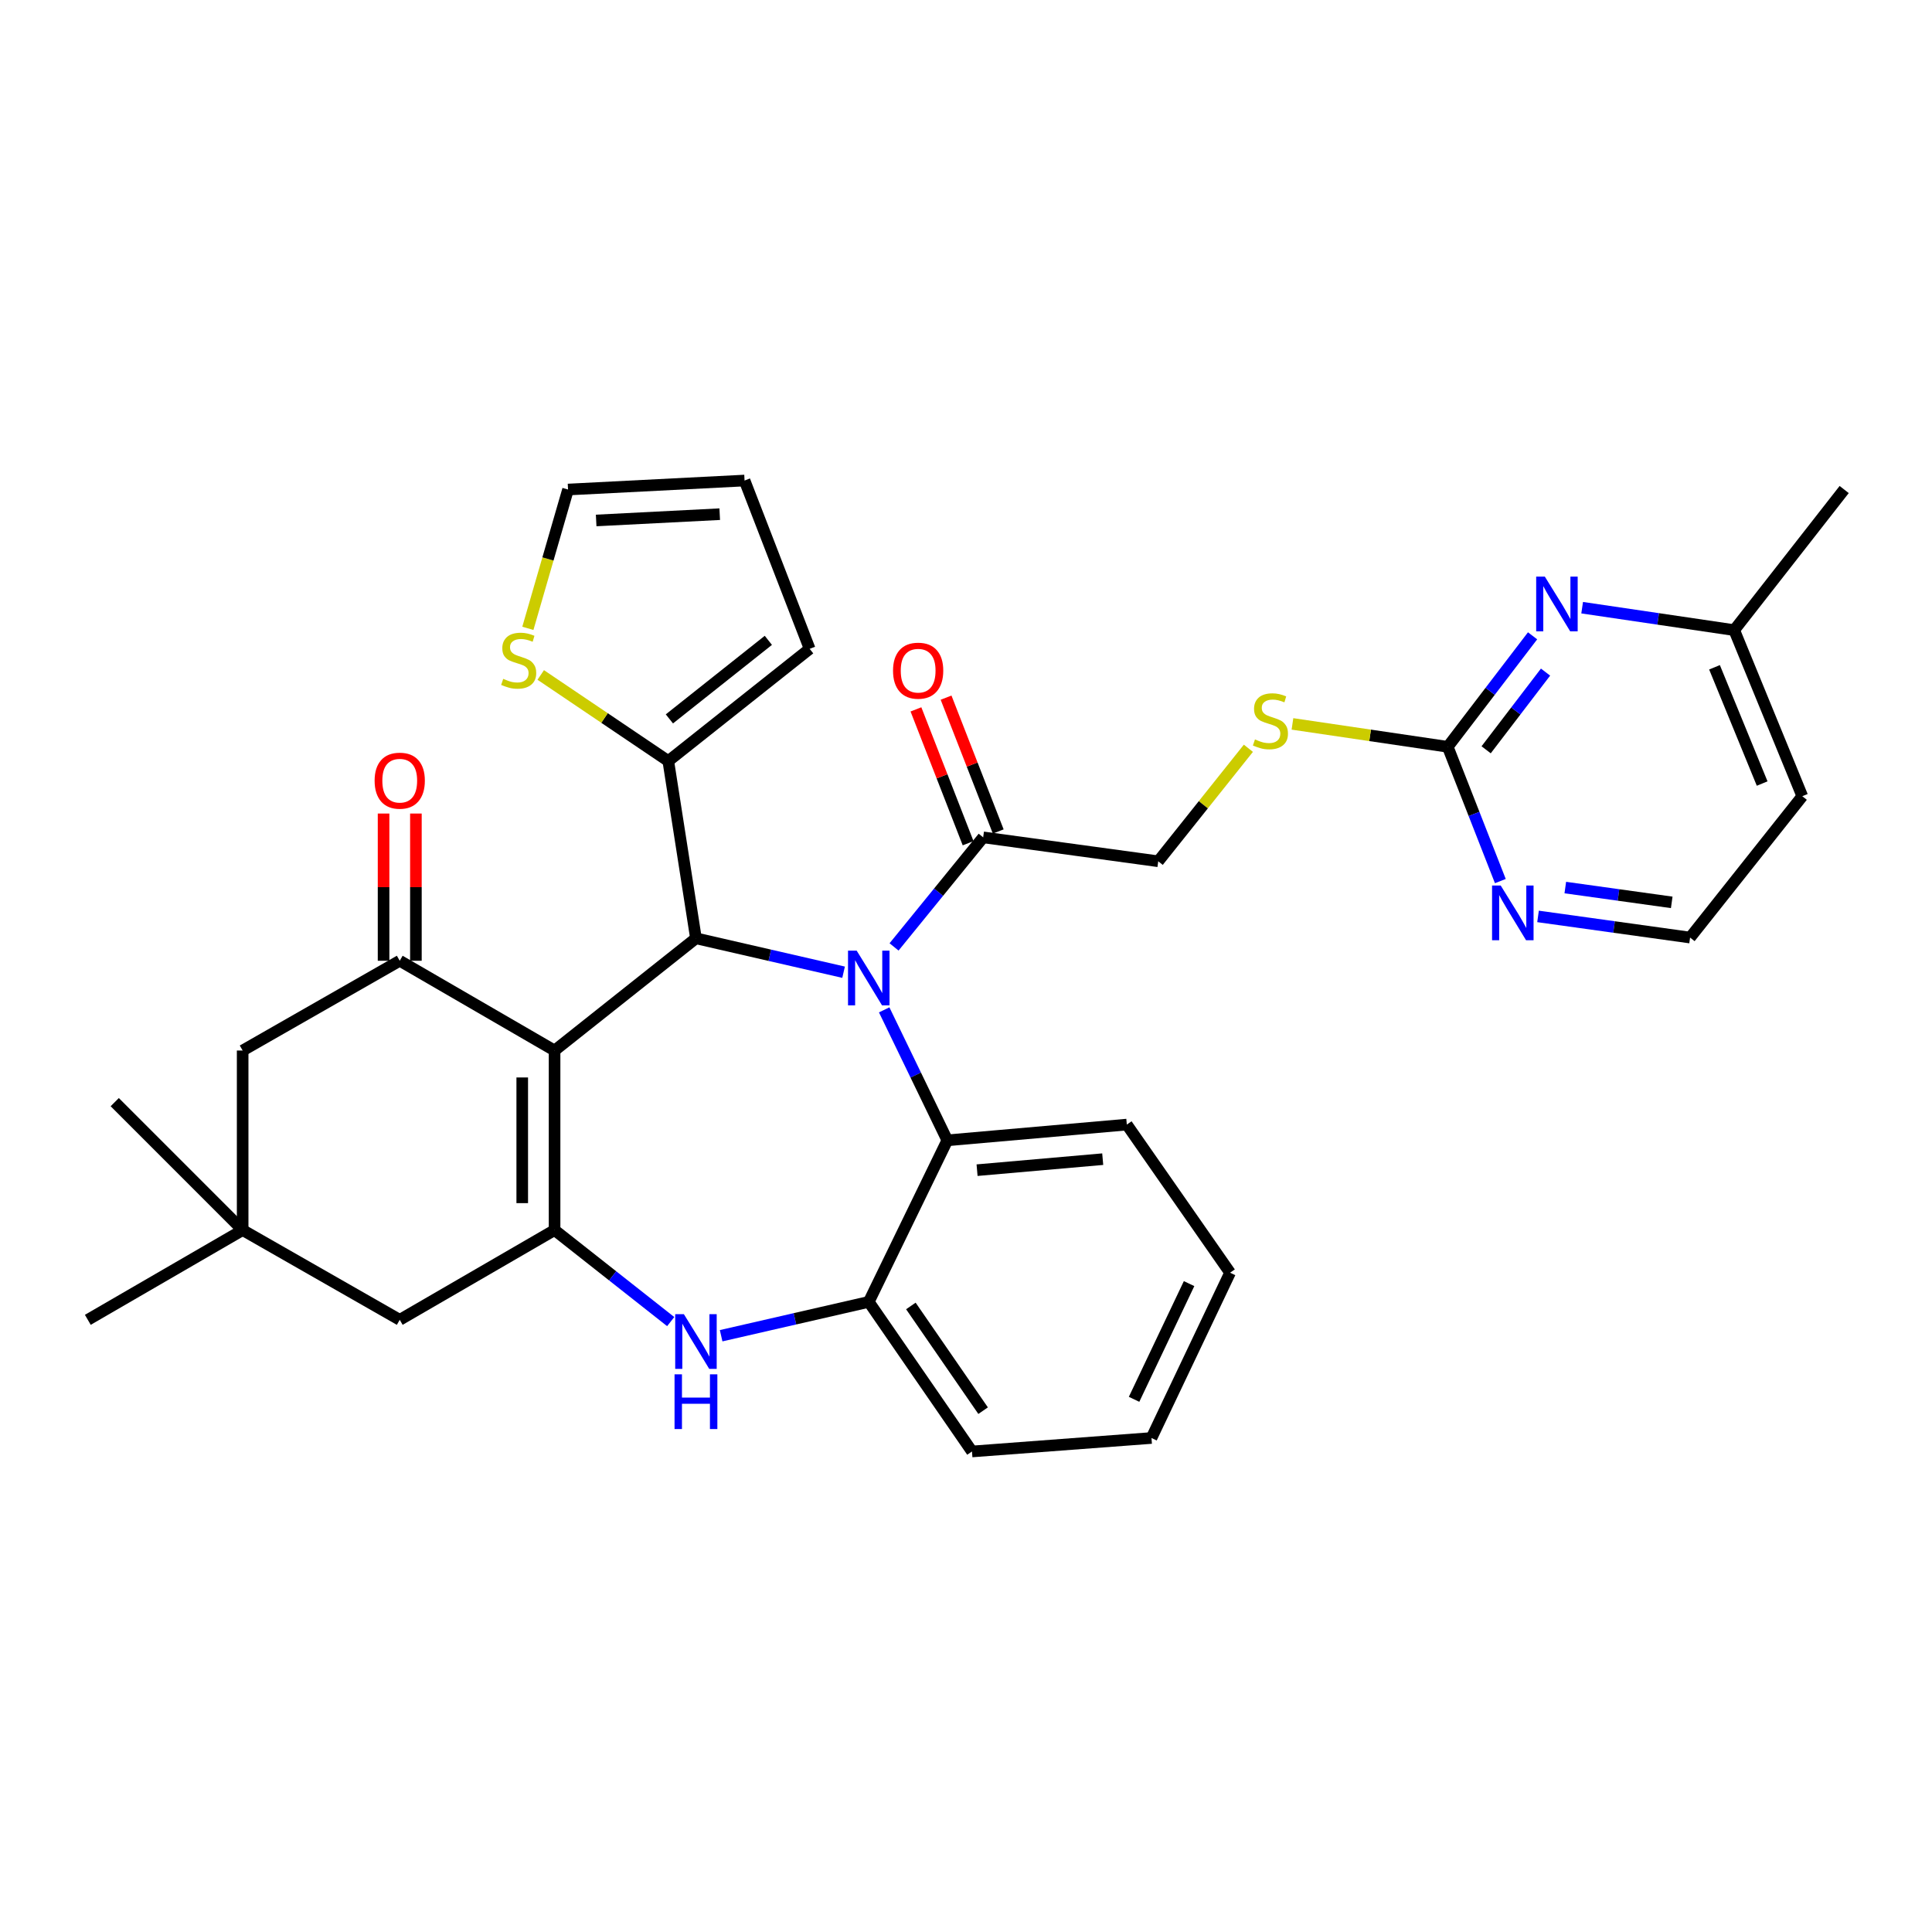 <?xml version='1.0' encoding='iso-8859-1'?>
<svg version='1.1' baseProfile='full'
              xmlns='http://www.w3.org/2000/svg'
                      xmlns:rdkit='http://www.rdkit.org/xml'
                      xmlns:xlink='http://www.w3.org/1999/xlink'
                  xml:space='preserve'
width='1000px' height='1000px' viewBox='0 0 1000 1000'>
<!-- END OF HEADER -->
<rect style='opacity:1.0;fill:#FFFFFF;stroke:none' width='1000' height='1000' x='0' y='0'> </rect>
<path class='bond-1' d='M 287.045,543.753 L 360.224,485.664' style='fill:none;fill-rule:evenodd;stroke:#000000;stroke-width:6px;stroke-linecap:butt;stroke-linejoin:miter;stroke-opacity:1' />
<path class='bond-2' d='M 287.045,543.753 L 287.045,636.68' style='fill:none;fill-rule:evenodd;stroke:#000000;stroke-width:6px;stroke-linecap:butt;stroke-linejoin:miter;stroke-opacity:1' />
<path class='bond-2' d='M 270.31,557.692 L 270.31,622.741' style='fill:none;fill-rule:evenodd;stroke:#000000;stroke-width:6px;stroke-linecap:butt;stroke-linejoin:miter;stroke-opacity:1' />
<path class='bond-3' d='M 287.045,543.753 L 206.902,497.285' style='fill:none;fill-rule:evenodd;stroke:#000000;stroke-width:6px;stroke-linecap:butt;stroke-linejoin:miter;stroke-opacity:1' />
<path class='bond-0' d='M 436.639,503.217 L 398.432,494.44' style='fill:none;fill-rule:evenodd;stroke:#0000FF;stroke-width:6px;stroke-linecap:butt;stroke-linejoin:miter;stroke-opacity:1' />
<path class='bond-0' d='M 398.432,494.44 L 360.224,485.664' style='fill:none;fill-rule:evenodd;stroke:#000000;stroke-width:6px;stroke-linecap:butt;stroke-linejoin:miter;stroke-opacity:1' />
<path class='bond-5' d='M 457.655,522.704 L 473.993,556.467' style='fill:none;fill-rule:evenodd;stroke:#0000FF;stroke-width:6px;stroke-linecap:butt;stroke-linejoin:miter;stroke-opacity:1' />
<path class='bond-5' d='M 473.993,556.467 L 490.331,590.23' style='fill:none;fill-rule:evenodd;stroke:#000000;stroke-width:6px;stroke-linecap:butt;stroke-linejoin:miter;stroke-opacity:1' />
<path class='bond-6' d='M 462.76,490.123 L 485.824,461.768' style='fill:none;fill-rule:evenodd;stroke:#0000FF;stroke-width:6px;stroke-linecap:butt;stroke-linejoin:miter;stroke-opacity:1' />
<path class='bond-6' d='M 485.824,461.768 L 508.888,433.413' style='fill:none;fill-rule:evenodd;stroke:#000000;stroke-width:6px;stroke-linecap:butt;stroke-linejoin:miter;stroke-opacity:1' />
<path class='bond-7' d='M 360.224,485.664 L 345.906,393.918' style='fill:none;fill-rule:evenodd;stroke:#000000;stroke-width:6px;stroke-linecap:butt;stroke-linejoin:miter;stroke-opacity:1' />
<path class='bond-4' d='M 287.045,636.68 L 317.1,660.369' style='fill:none;fill-rule:evenodd;stroke:#000000;stroke-width:6px;stroke-linecap:butt;stroke-linejoin:miter;stroke-opacity:1' />
<path class='bond-4' d='M 317.1,660.369 L 347.155,684.059' style='fill:none;fill-rule:evenodd;stroke:#0000FF;stroke-width:6px;stroke-linecap:butt;stroke-linejoin:miter;stroke-opacity:1' />
<path class='bond-11' d='M 287.045,636.68 L 206.902,683.138' style='fill:none;fill-rule:evenodd;stroke:#000000;stroke-width:6px;stroke-linecap:butt;stroke-linejoin:miter;stroke-opacity:1' />
<path class='bond-14' d='M 206.902,497.285 L 125.597,543.753' style='fill:none;fill-rule:evenodd;stroke:#000000;stroke-width:6px;stroke-linecap:butt;stroke-linejoin:miter;stroke-opacity:1' />
<path class='bond-17' d='M 215.27,497.285 L 215.27,459.187' style='fill:none;fill-rule:evenodd;stroke:#000000;stroke-width:6px;stroke-linecap:butt;stroke-linejoin:miter;stroke-opacity:1' />
<path class='bond-17' d='M 215.27,459.187 L 215.27,421.088' style='fill:none;fill-rule:evenodd;stroke:#FF0000;stroke-width:6px;stroke-linecap:butt;stroke-linejoin:miter;stroke-opacity:1' />
<path class='bond-17' d='M 198.535,497.285 L 198.535,459.187' style='fill:none;fill-rule:evenodd;stroke:#000000;stroke-width:6px;stroke-linecap:butt;stroke-linejoin:miter;stroke-opacity:1' />
<path class='bond-17' d='M 198.535,459.187 L 198.535,421.088' style='fill:none;fill-rule:evenodd;stroke:#FF0000;stroke-width:6px;stroke-linecap:butt;stroke-linejoin:miter;stroke-opacity:1' />
<path class='bond-8' d='M 373.259,691.372 L 411.466,682.611' style='fill:none;fill-rule:evenodd;stroke:#0000FF;stroke-width:6px;stroke-linecap:butt;stroke-linejoin:miter;stroke-opacity:1' />
<path class='bond-8' d='M 411.466,682.611 L 449.674,673.85' style='fill:none;fill-rule:evenodd;stroke:#000000;stroke-width:6px;stroke-linecap:butt;stroke-linejoin:miter;stroke-opacity:1' />
<path class='bond-26' d='M 490.331,590.23 L 583.239,582.086' style='fill:none;fill-rule:evenodd;stroke:#000000;stroke-width:6px;stroke-linecap:butt;stroke-linejoin:miter;stroke-opacity:1' />
<path class='bond-26' d='M 505.728,605.68 L 570.764,599.979' style='fill:none;fill-rule:evenodd;stroke:#000000;stroke-width:6px;stroke-linecap:butt;stroke-linejoin:miter;stroke-opacity:1' />
<path class='bond-34' d='M 490.331,590.23 L 449.674,673.85' style='fill:none;fill-rule:evenodd;stroke:#000000;stroke-width:6px;stroke-linecap:butt;stroke-linejoin:miter;stroke-opacity:1' />
<path class='bond-18' d='M 508.888,433.413 L 599.5,445.797' style='fill:none;fill-rule:evenodd;stroke:#000000;stroke-width:6px;stroke-linecap:butt;stroke-linejoin:miter;stroke-opacity:1' />
<path class='bond-21' d='M 516.685,430.374 L 503.184,395.736' style='fill:none;fill-rule:evenodd;stroke:#000000;stroke-width:6px;stroke-linecap:butt;stroke-linejoin:miter;stroke-opacity:1' />
<path class='bond-21' d='M 503.184,395.736 L 489.684,361.098' style='fill:none;fill-rule:evenodd;stroke:#FF0000;stroke-width:6px;stroke-linecap:butt;stroke-linejoin:miter;stroke-opacity:1' />
<path class='bond-21' d='M 501.092,436.451 L 487.592,401.813' style='fill:none;fill-rule:evenodd;stroke:#000000;stroke-width:6px;stroke-linecap:butt;stroke-linejoin:miter;stroke-opacity:1' />
<path class='bond-21' d='M 487.592,401.813 L 474.091,367.175' style='fill:none;fill-rule:evenodd;stroke:#FF0000;stroke-width:6px;stroke-linecap:butt;stroke-linejoin:miter;stroke-opacity:1' />
<path class='bond-12' d='M 345.906,393.918 L 312.896,371.636' style='fill:none;fill-rule:evenodd;stroke:#000000;stroke-width:6px;stroke-linecap:butt;stroke-linejoin:miter;stroke-opacity:1' />
<path class='bond-12' d='M 312.896,371.636 L 279.885,349.354' style='fill:none;fill-rule:evenodd;stroke:#CCCC00;stroke-width:6px;stroke-linecap:butt;stroke-linejoin:miter;stroke-opacity:1' />
<path class='bond-19' d='M 345.906,393.918 L 419.076,335.837' style='fill:none;fill-rule:evenodd;stroke:#000000;stroke-width:6px;stroke-linecap:butt;stroke-linejoin:miter;stroke-opacity:1' />
<path class='bond-19' d='M 346.477,372.098 L 397.696,331.442' style='fill:none;fill-rule:evenodd;stroke:#000000;stroke-width:6px;stroke-linecap:butt;stroke-linejoin:miter;stroke-opacity:1' />
<path class='bond-27' d='M 449.674,673.85 L 503.096,751.278' style='fill:none;fill-rule:evenodd;stroke:#000000;stroke-width:6px;stroke-linecap:butt;stroke-linejoin:miter;stroke-opacity:1' />
<path class='bond-27' d='M 471.462,675.961 L 508.857,730.16' style='fill:none;fill-rule:evenodd;stroke:#000000;stroke-width:6px;stroke-linecap:butt;stroke-linejoin:miter;stroke-opacity:1' />
<path class='bond-9' d='M 749.345,386.545 L 709.157,380.617' style='fill:none;fill-rule:evenodd;stroke:#000000;stroke-width:6px;stroke-linecap:butt;stroke-linejoin:miter;stroke-opacity:1' />
<path class='bond-9' d='M 709.157,380.617 L 668.97,374.689' style='fill:none;fill-rule:evenodd;stroke:#CCCC00;stroke-width:6px;stroke-linecap:butt;stroke-linejoin:miter;stroke-opacity:1' />
<path class='bond-10' d='M 749.345,386.545 L 771.302,357.822' style='fill:none;fill-rule:evenodd;stroke:#000000;stroke-width:6px;stroke-linecap:butt;stroke-linejoin:miter;stroke-opacity:1' />
<path class='bond-10' d='M 771.302,357.822 L 793.26,329.099' style='fill:none;fill-rule:evenodd;stroke:#0000FF;stroke-width:6px;stroke-linecap:butt;stroke-linejoin:miter;stroke-opacity:1' />
<path class='bond-10' d='M 769.227,388.092 L 784.597,367.986' style='fill:none;fill-rule:evenodd;stroke:#000000;stroke-width:6px;stroke-linecap:butt;stroke-linejoin:miter;stroke-opacity:1' />
<path class='bond-10' d='M 784.597,367.986 L 799.968,347.88' style='fill:none;fill-rule:evenodd;stroke:#0000FF;stroke-width:6px;stroke-linecap:butt;stroke-linejoin:miter;stroke-opacity:1' />
<path class='bond-15' d='M 749.345,386.545 L 762.96,421.297' style='fill:none;fill-rule:evenodd;stroke:#000000;stroke-width:6px;stroke-linecap:butt;stroke-linejoin:miter;stroke-opacity:1' />
<path class='bond-15' d='M 762.96,421.297 L 776.576,456.049' style='fill:none;fill-rule:evenodd;stroke:#0000FF;stroke-width:6px;stroke-linecap:butt;stroke-linejoin:miter;stroke-opacity:1' />
<path class='bond-23' d='M 818.922,314.539 L 858.275,320.344' style='fill:none;fill-rule:evenodd;stroke:#0000FF;stroke-width:6px;stroke-linecap:butt;stroke-linejoin:miter;stroke-opacity:1' />
<path class='bond-23' d='M 858.275,320.344 L 897.627,326.15' style='fill:none;fill-rule:evenodd;stroke:#000000;stroke-width:6px;stroke-linecap:butt;stroke-linejoin:miter;stroke-opacity:1' />
<path class='bond-33' d='M 206.902,683.138 L 125.597,636.68' style='fill:none;fill-rule:evenodd;stroke:#000000;stroke-width:6px;stroke-linecap:butt;stroke-linejoin:miter;stroke-opacity:1' />
<path class='bond-20' d='M 273.221,325.231 L 283.62,289.305' style='fill:none;fill-rule:evenodd;stroke:#CCCC00;stroke-width:6px;stroke-linecap:butt;stroke-linejoin:miter;stroke-opacity:1' />
<path class='bond-20' d='M 283.62,289.305 L 294.018,253.38' style='fill:none;fill-rule:evenodd;stroke:#000000;stroke-width:6px;stroke-linecap:butt;stroke-linejoin:miter;stroke-opacity:1' />
<path class='bond-13' d='M 125.597,636.68 L 125.597,543.753' style='fill:none;fill-rule:evenodd;stroke:#000000;stroke-width:6px;stroke-linecap:butt;stroke-linejoin:miter;stroke-opacity:1' />
<path class='bond-28' d='M 125.597,636.68 L 45.455,683.138' style='fill:none;fill-rule:evenodd;stroke:#000000;stroke-width:6px;stroke-linecap:butt;stroke-linejoin:miter;stroke-opacity:1' />
<path class='bond-29' d='M 125.597,636.68 L 59.391,570.464' style='fill:none;fill-rule:evenodd;stroke:#000000;stroke-width:6px;stroke-linecap:butt;stroke-linejoin:miter;stroke-opacity:1' />
<path class='bond-24' d='M 796.085,474.334 L 835.434,479.808' style='fill:none;fill-rule:evenodd;stroke:#0000FF;stroke-width:6px;stroke-linecap:butt;stroke-linejoin:miter;stroke-opacity:1' />
<path class='bond-24' d='M 835.434,479.808 L 874.784,485.282' style='fill:none;fill-rule:evenodd;stroke:#000000;stroke-width:6px;stroke-linecap:butt;stroke-linejoin:miter;stroke-opacity:1' />
<path class='bond-24' d='M 810.196,459.4 L 837.74,463.232' style='fill:none;fill-rule:evenodd;stroke:#0000FF;stroke-width:6px;stroke-linecap:butt;stroke-linejoin:miter;stroke-opacity:1' />
<path class='bond-24' d='M 837.74,463.232 L 865.285,467.065' style='fill:none;fill-rule:evenodd;stroke:#000000;stroke-width:6px;stroke-linecap:butt;stroke-linejoin:miter;stroke-opacity:1' />
<path class='bond-16' d='M 646.163,387.307 L 622.831,416.552' style='fill:none;fill-rule:evenodd;stroke:#CCCC00;stroke-width:6px;stroke-linecap:butt;stroke-linejoin:miter;stroke-opacity:1' />
<path class='bond-16' d='M 622.831,416.552 L 599.5,445.797' style='fill:none;fill-rule:evenodd;stroke:#000000;stroke-width:6px;stroke-linecap:butt;stroke-linejoin:miter;stroke-opacity:1' />
<path class='bond-22' d='M 419.076,335.837 L 385.383,248.722' style='fill:none;fill-rule:evenodd;stroke:#000000;stroke-width:6px;stroke-linecap:butt;stroke-linejoin:miter;stroke-opacity:1' />
<path class='bond-35' d='M 294.018,253.38 L 385.383,248.722' style='fill:none;fill-rule:evenodd;stroke:#000000;stroke-width:6px;stroke-linecap:butt;stroke-linejoin:miter;stroke-opacity:1' />
<path class='bond-35' d='M 308.575,269.394 L 372.53,266.134' style='fill:none;fill-rule:evenodd;stroke:#000000;stroke-width:6px;stroke-linecap:butt;stroke-linejoin:miter;stroke-opacity:1' />
<path class='bond-30' d='M 897.627,326.15 L 954.545,253.38' style='fill:none;fill-rule:evenodd;stroke:#000000;stroke-width:6px;stroke-linecap:butt;stroke-linejoin:miter;stroke-opacity:1' />
<path class='bond-37' d='M 897.627,326.15 L 932.864,412.113' style='fill:none;fill-rule:evenodd;stroke:#000000;stroke-width:6px;stroke-linecap:butt;stroke-linejoin:miter;stroke-opacity:1' />
<path class='bond-37' d='M 887.428,345.391 L 912.094,405.565' style='fill:none;fill-rule:evenodd;stroke:#000000;stroke-width:6px;stroke-linecap:butt;stroke-linejoin:miter;stroke-opacity:1' />
<path class='bond-25' d='M 874.784,485.282 L 932.864,412.113' style='fill:none;fill-rule:evenodd;stroke:#000000;stroke-width:6px;stroke-linecap:butt;stroke-linejoin:miter;stroke-opacity:1' />
<path class='bond-31' d='M 583.239,582.086 L 636.68,658.752' style='fill:none;fill-rule:evenodd;stroke:#000000;stroke-width:6px;stroke-linecap:butt;stroke-linejoin:miter;stroke-opacity:1' />
<path class='bond-32' d='M 503.096,751.278 L 596.004,744.305' style='fill:none;fill-rule:evenodd;stroke:#000000;stroke-width:6px;stroke-linecap:butt;stroke-linejoin:miter;stroke-opacity:1' />
<path class='bond-36' d='M 636.68,658.752 L 596.004,744.305' style='fill:none;fill-rule:evenodd;stroke:#000000;stroke-width:6px;stroke-linecap:butt;stroke-linejoin:miter;stroke-opacity:1' />
<path class='bond-36' d='M 615.464,664.399 L 586.991,724.287' style='fill:none;fill-rule:evenodd;stroke:#000000;stroke-width:6px;stroke-linecap:butt;stroke-linejoin:miter;stroke-opacity:1' />
<path  class='atom-1' d='M 443.414 492.051
L 452.694 507.051
Q 453.614 508.531, 455.094 511.211
Q 456.574 513.891, 456.654 514.051
L 456.654 492.051
L 460.414 492.051
L 460.414 520.371
L 456.534 520.371
L 446.574 503.971
Q 445.414 502.051, 444.174 499.851
Q 442.974 497.651, 442.614 496.971
L 442.614 520.371
L 438.934 520.371
L 438.934 492.051
L 443.414 492.051
' fill='#0000FF'/>
<path  class='atom-5' d='M 353.964 680.2
L 363.244 695.2
Q 364.164 696.68, 365.644 699.36
Q 367.124 702.04, 367.204 702.2
L 367.204 680.2
L 370.964 680.2
L 370.964 708.52
L 367.084 708.52
L 357.124 692.12
Q 355.964 690.2, 354.724 688
Q 353.524 685.8, 353.164 685.12
L 353.164 708.52
L 349.484 708.52
L 349.484 680.2
L 353.964 680.2
' fill='#0000FF'/>
<path  class='atom-5' d='M 349.144 711.352
L 352.984 711.352
L 352.984 723.392
L 367.464 723.392
L 367.464 711.352
L 371.304 711.352
L 371.304 739.672
L 367.464 739.672
L 367.464 726.592
L 352.984 726.592
L 352.984 739.672
L 349.144 739.672
L 349.144 711.352
' fill='#0000FF'/>
<path  class='atom-11' d='M 799.603 298.453
L 808.883 313.453
Q 809.803 314.933, 811.283 317.613
Q 812.763 320.293, 812.843 320.453
L 812.843 298.453
L 816.603 298.453
L 816.603 326.773
L 812.723 326.773
L 802.763 310.373
Q 801.603 308.453, 800.363 306.253
Q 799.163 304.053, 798.803 303.373
L 798.803 326.773
L 795.123 326.773
L 795.123 298.453
L 799.603 298.453
' fill='#0000FF'/>
<path  class='atom-13' d='M 260.469 351.368
Q 260.789 351.488, 262.109 352.048
Q 263.429 352.608, 264.869 352.968
Q 266.349 353.288, 267.789 353.288
Q 270.469 353.288, 272.029 352.008
Q 273.589 350.688, 273.589 348.408
Q 273.589 346.848, 272.789 345.888
Q 272.029 344.928, 270.829 344.408
Q 269.629 343.888, 267.629 343.288
Q 265.109 342.528, 263.589 341.808
Q 262.109 341.088, 261.029 339.568
Q 259.989 338.048, 259.989 335.488
Q 259.989 331.928, 262.389 329.728
Q 264.829 327.528, 269.629 327.528
Q 272.909 327.528, 276.629 329.088
L 275.709 332.168
Q 272.309 330.768, 269.749 330.768
Q 266.989 330.768, 265.469 331.928
Q 263.949 333.048, 263.989 335.008
Q 263.989 336.528, 264.749 337.448
Q 265.549 338.368, 266.669 338.888
Q 267.829 339.408, 269.749 340.008
Q 272.309 340.808, 273.829 341.608
Q 275.349 342.408, 276.429 344.048
Q 277.549 345.648, 277.549 348.408
Q 277.549 352.328, 274.909 354.448
Q 272.309 356.528, 267.949 356.528
Q 265.429 356.528, 263.509 355.968
Q 261.629 355.448, 259.389 354.528
L 260.469 351.368
' fill='#CCCC00'/>
<path  class='atom-16' d='M 776.769 458.357
L 786.049 473.357
Q 786.969 474.837, 788.449 477.517
Q 789.929 480.197, 790.009 480.357
L 790.009 458.357
L 793.769 458.357
L 793.769 486.677
L 789.889 486.677
L 779.929 470.277
Q 778.769 468.357, 777.529 466.157
Q 776.329 463.957, 775.969 463.277
L 775.969 486.677
L 772.289 486.677
L 772.289 458.357
L 776.769 458.357
' fill='#0000FF'/>
<path  class='atom-17' d='M 649.571 382.728
Q 649.891 382.848, 651.211 383.408
Q 652.531 383.968, 653.971 384.328
Q 655.451 384.648, 656.891 384.648
Q 659.571 384.648, 661.131 383.368
Q 662.691 382.048, 662.691 379.768
Q 662.691 378.208, 661.891 377.248
Q 661.131 376.288, 659.931 375.768
Q 658.731 375.248, 656.731 374.648
Q 654.211 373.888, 652.691 373.168
Q 651.211 372.448, 650.131 370.928
Q 649.091 369.408, 649.091 366.848
Q 649.091 363.288, 651.491 361.088
Q 653.931 358.888, 658.731 358.888
Q 662.011 358.888, 665.731 360.448
L 664.811 363.528
Q 661.411 362.128, 658.851 362.128
Q 656.091 362.128, 654.571 363.288
Q 653.051 364.408, 653.091 366.368
Q 653.091 367.888, 653.851 368.808
Q 654.651 369.728, 655.771 370.248
Q 656.931 370.768, 658.851 371.368
Q 661.411 372.168, 662.931 372.968
Q 664.451 373.768, 665.531 375.408
Q 666.651 377.008, 666.651 379.768
Q 666.651 383.688, 664.011 385.808
Q 661.411 387.888, 657.051 387.888
Q 654.531 387.888, 652.611 387.328
Q 650.731 386.808, 648.491 385.888
L 649.571 382.728
' fill='#CCCC00'/>
<path  class='atom-18' d='M 193.902 404.076
Q 193.902 397.276, 197.262 393.476
Q 200.622 389.676, 206.902 389.676
Q 213.182 389.676, 216.542 393.476
Q 219.902 397.276, 219.902 404.076
Q 219.902 410.956, 216.502 414.876
Q 213.102 418.756, 206.902 418.756
Q 200.662 418.756, 197.262 414.876
Q 193.902 410.996, 193.902 404.076
M 206.902 415.556
Q 211.222 415.556, 213.542 412.676
Q 215.902 409.756, 215.902 404.076
Q 215.902 398.516, 213.542 395.716
Q 211.222 392.876, 206.902 392.876
Q 202.582 392.876, 200.222 395.676
Q 197.902 398.476, 197.902 404.076
Q 197.902 409.796, 200.222 412.676
Q 202.582 415.556, 206.902 415.556
' fill='#FF0000'/>
<path  class='atom-22' d='M 462.232 347.139
Q 462.232 340.339, 465.592 336.539
Q 468.952 332.739, 475.232 332.739
Q 481.512 332.739, 484.872 336.539
Q 488.232 340.339, 488.232 347.139
Q 488.232 354.019, 484.832 357.939
Q 481.432 361.819, 475.232 361.819
Q 468.992 361.819, 465.592 357.939
Q 462.232 354.059, 462.232 347.139
M 475.232 358.619
Q 479.552 358.619, 481.872 355.739
Q 484.232 352.819, 484.232 347.139
Q 484.232 341.579, 481.872 338.779
Q 479.552 335.939, 475.232 335.939
Q 470.912 335.939, 468.552 338.739
Q 466.232 341.539, 466.232 347.139
Q 466.232 352.859, 468.552 355.739
Q 470.912 358.619, 475.232 358.619
' fill='#FF0000'/>
</svg>
